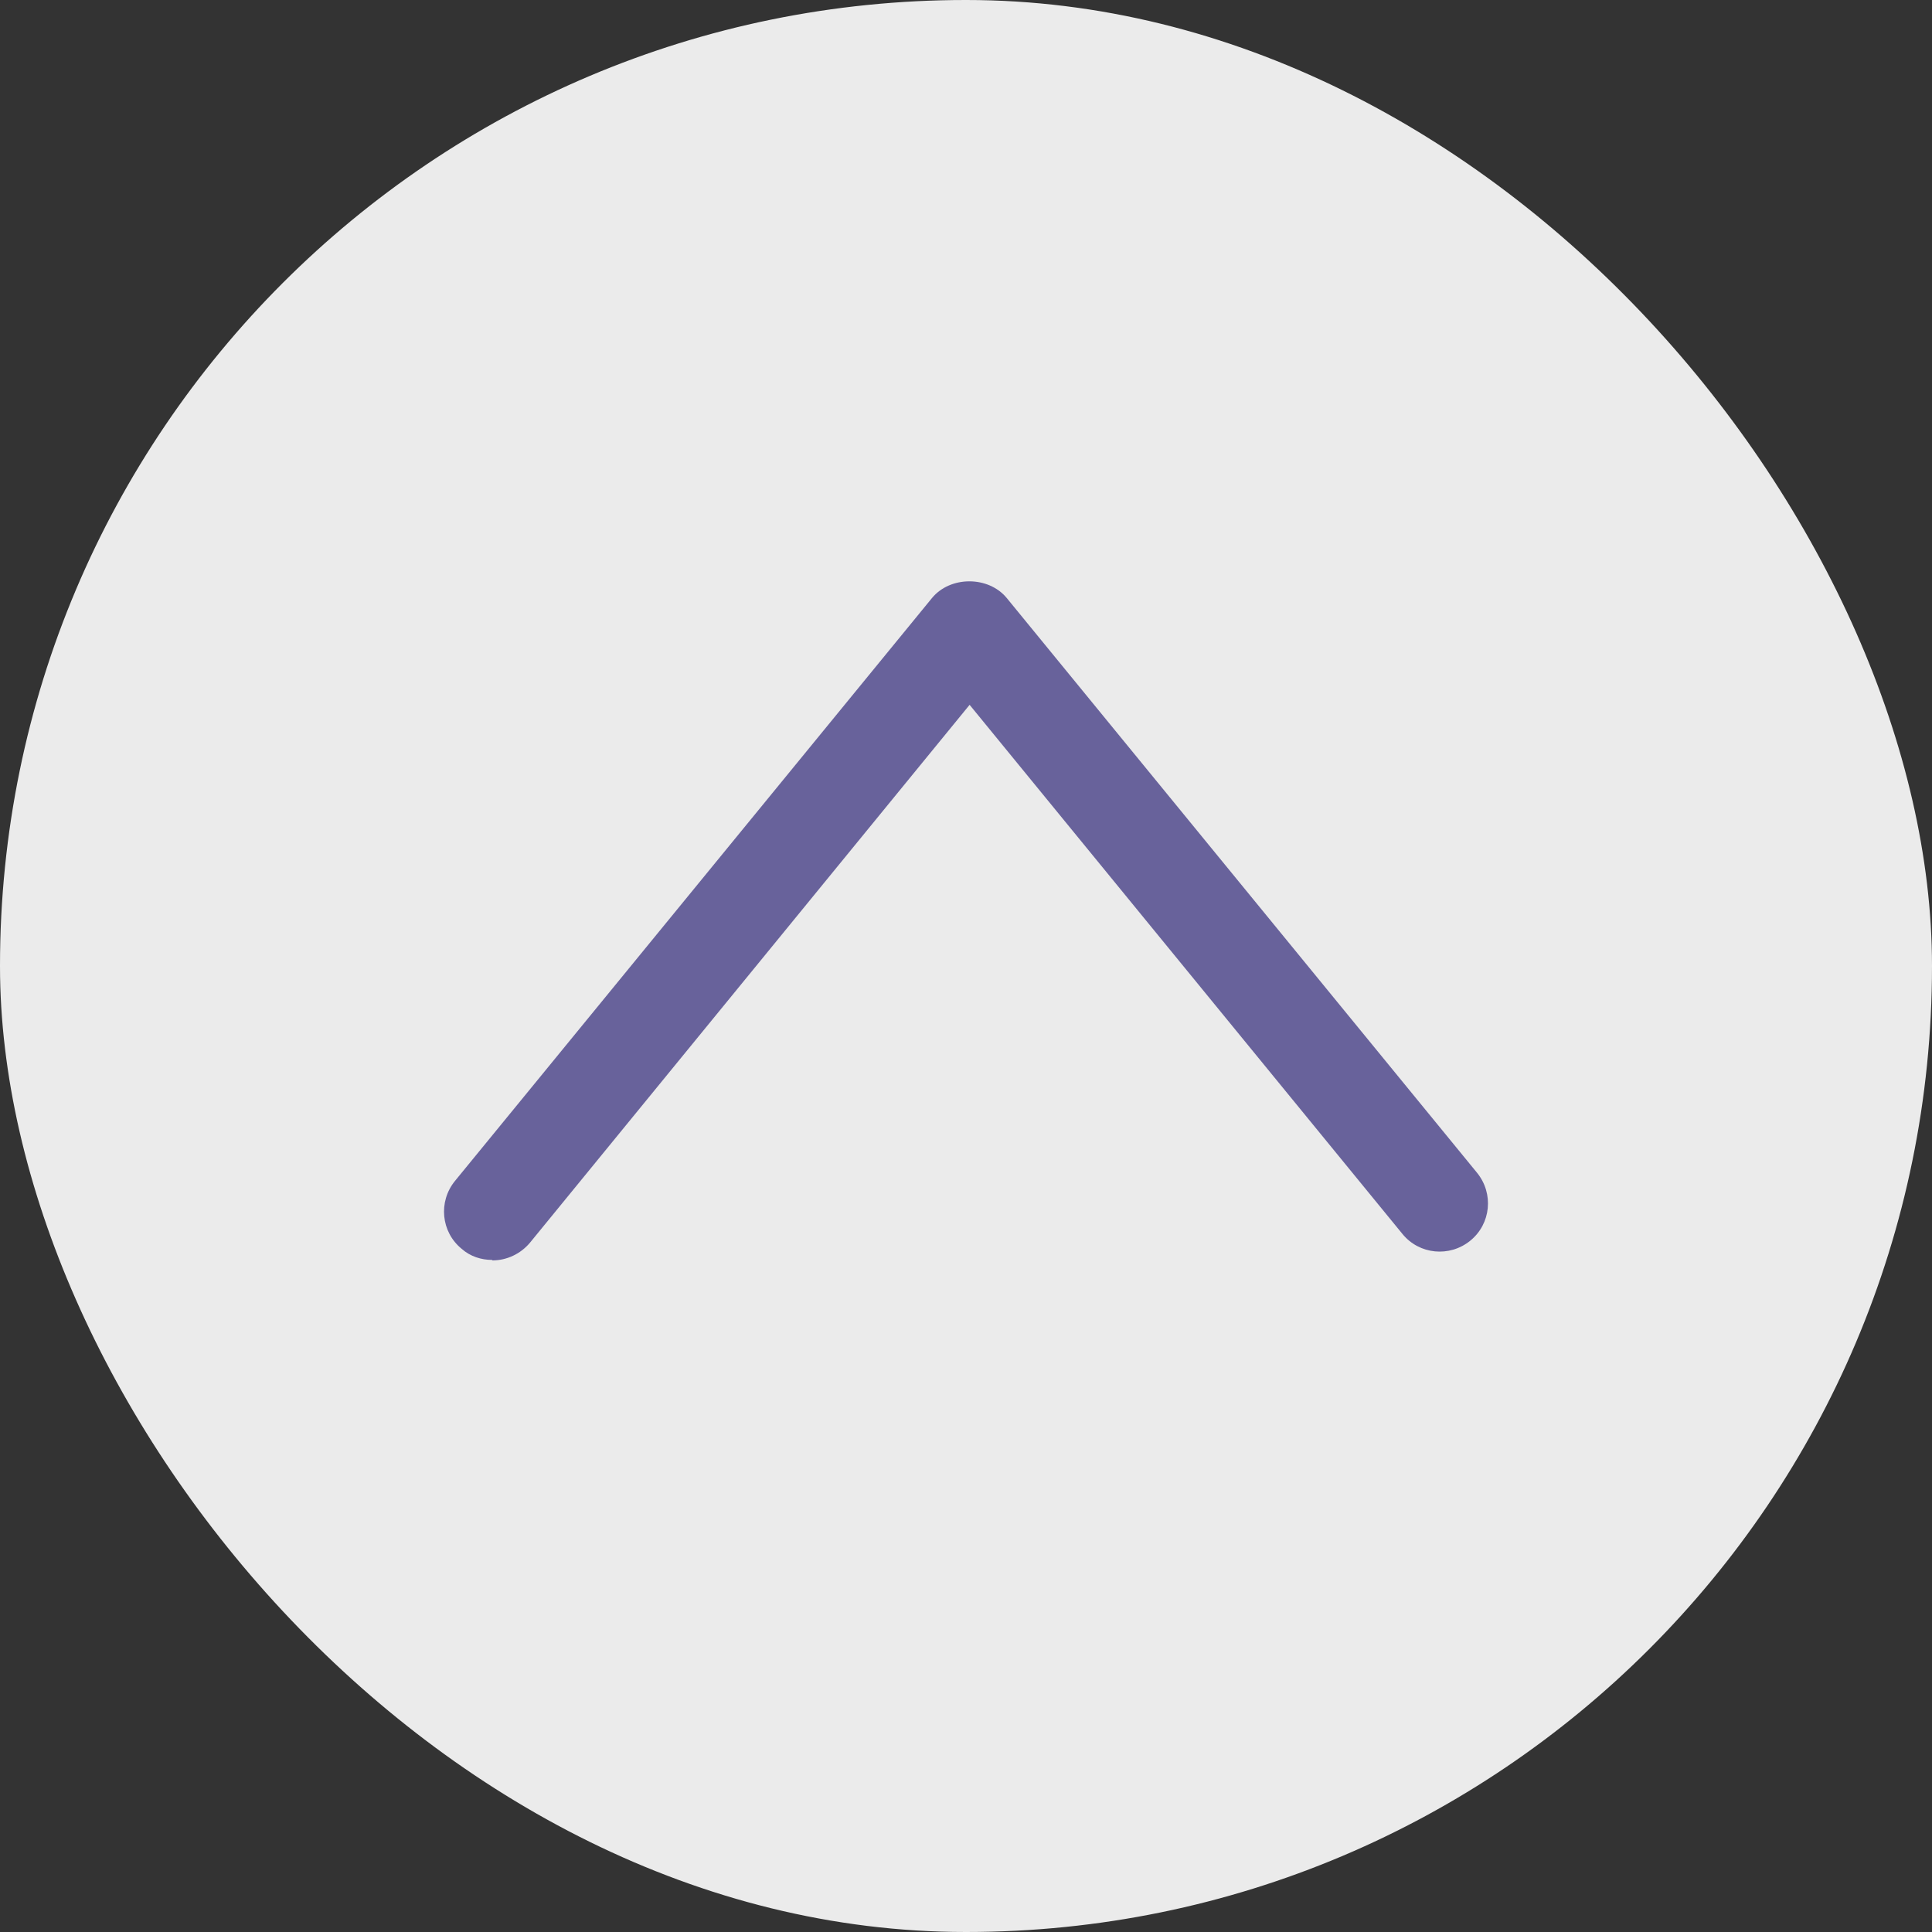<?xml version="1.0" encoding="UTF-8"?>
<svg id="_レイヤー_2" data-name="レイヤー 2" xmlns="http://www.w3.org/2000/svg" viewBox="0 0 40.13 40.13">
  <rect x="0" y="0" width="40.13" height="40.13" fill="#333333" stroke="none"/>
  <defs>
    <style>
      .cls-1 {
        fill: #fff;
        opacity: .9;
      }

      .cls-1, .cls-2 {
        stroke-width: 0px;
      }

      .cls-2 {
        fill: #68629b;
      }
    </style>
  </defs>
  <g id="_内容" data-name="内容">
    <g>
      <rect class="cls-1" x="0" y="0" width="40.13" height="40.13" rx="20.06" ry="20.06"/>
      <path class="cls-2" d="M10.22,26.17c-.22,0-.45-.07-.63-.23-.43-.35-.49-.98-.14-1.41l9.91-12.11c.38-.46,1.17-.46,1.55,0l9.77,11.94c.35.43.29,1.06-.14,1.41-.43.35-1.06.29-1.41-.14l-8.99-10.99-9.13,11.17c-.2.24-.49.37-.78.37Z"/>
    </g>
  </g>
</svg>